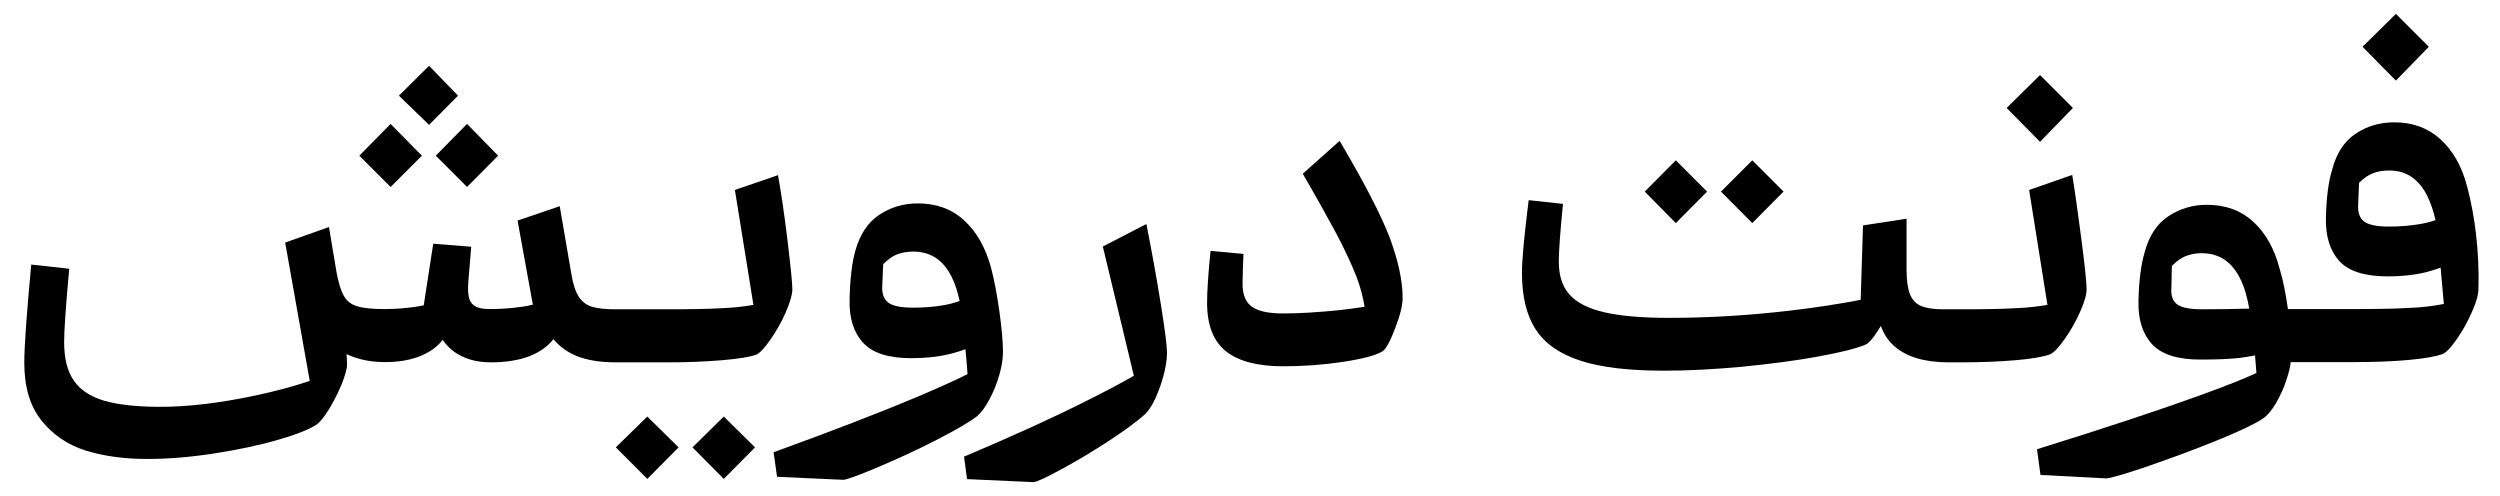 <svg width="1441" height="286" viewBox="0 0 1441 286" fill="none" xmlns="http://www.w3.org/2000/svg">
<path d="M264.001 55.142L247.308 37.915L229.947 55.142L247.308 71.969L264.001 55.142Z" fill="black"/>
<path d="M243.168 89.731L225.139 71.435L207.11 89.731L225.139 107.76L243.168 89.731Z" fill="black"/>
<path d="M269.21 107.76L287.105 89.731L269.21 71.435L251.181 89.731L269.21 107.76Z" fill="black"/>
<path d="M399.152 257.868L417.181 276.03L435.21 257.868L417.181 240.106L399.152 257.868Z" fill="black"/>
<path d="M456.711 166.788C456.711 163.45 455.776 153.968 453.906 138.476C452.037 122.985 450.167 110.431 448.431 100.949L423.591 109.496L434.275 175.736C428.933 176.671 423.057 177.339 416.914 177.606C407.832 178.14 397.282 178.273 385.263 178.273H354.146C348.671 178.273 344.397 177.739 341.192 176.804C338.12 175.87 335.583 174 333.713 171.195C331.844 168.391 330.375 164.251 329.44 158.508L322.629 118.845L298.323 127.125L307.137 175.602C304.867 176.137 302.463 176.671 299.926 176.938C294.183 177.739 288.307 178.14 282.565 178.14C278.959 178.14 276.288 177.739 274.418 176.804C272.548 175.87 271.213 174.4 270.545 172.397C269.877 170.394 269.61 167.322 269.877 163.316L271.614 142.215L249.712 140.479L244.236 176.003C242.5 176.404 240.631 176.671 238.761 176.938C233.018 177.739 227.409 178.14 221.667 178.14C214.589 178.14 209.247 177.606 205.908 176.537C202.436 175.469 199.898 173.599 198.296 170.661C196.56 167.857 195.224 163.316 194.022 157.173L189.615 130.864L164.375 139.812L178.531 219.54C169.583 222.611 159.166 225.416 147.281 227.953C126.581 232.36 108.285 234.497 92.392 234.497C78.904 234.497 68.22 233.295 60.208 231.025C52.195 228.621 46.319 224.882 42.579 219.406C38.84 214.064 36.97 206.719 36.97 197.237C36.97 190.56 37.905 176.537 39.908 154.903L18.006 152.499C15.335 181.078 14 199.908 14 208.989C14 223.145 17.339 234.23 24.016 242.51C30.694 250.79 39.24 256.532 49.524 259.737C59.94 262.943 71.693 264.545 84.78 264.545C97.067 264.545 110.021 263.477 123.643 261.34C137.265 259.203 149.417 256.666 159.968 253.594C170.652 250.523 178.13 247.585 182.404 244.78C184.407 243.445 186.677 240.507 189.615 235.966C192.42 231.292 194.824 226.484 196.96 221.409C198.964 216.334 200.032 212.595 200.032 210.058C200.032 208.589 199.898 206.586 199.765 204.048C199.898 204.182 200.032 204.182 200.166 204.315C206.576 207.253 213.787 208.722 221.934 208.722C232.217 208.722 240.764 206.719 247.575 202.579C250.513 200.843 253.05 198.573 255.187 195.902C256.923 198.573 259.194 200.843 261.731 202.713C267.34 206.719 274.285 208.856 282.832 208.856C299.926 208.856 311.945 204.315 319.023 195.501C322.495 199.775 327.036 202.98 332.511 205.25C338.521 207.654 346 208.856 354.947 208.856H385.53C396.08 208.856 406.23 208.455 415.845 207.654C425.461 206.853 432.138 205.784 435.877 204.449C438.014 203.514 440.685 200.576 444.157 195.635C447.496 190.827 450.568 185.485 452.971 179.876C455.509 174 456.711 169.726 456.711 166.788Z" fill="black"/>
<path d="M354.947 257.868L373.11 276.03L391.139 257.868L373.11 240.106L354.947 257.868Z" fill="black"/>
<path d="M575.969 216.201C577.438 211.126 578.106 206.853 578.106 203.113C578.106 197.237 577.438 189.491 576.102 179.876C574.767 170.26 573.164 161.713 571.295 154.502C568.09 142.616 562.881 133.535 555.67 126.991C548.592 120.447 539.644 117.242 529.094 117.242C520.68 117.242 513.201 119.512 506.658 123.919C500.114 128.327 495.573 135.271 493.036 144.486C491.033 151.43 489.964 160.912 489.697 172.664C489.43 183.215 491.967 191.495 497.443 197.504C502.918 203.514 512.133 206.452 525.221 206.452C533.501 206.452 540.712 205.651 546.989 204.182C550.194 203.38 553.399 202.445 556.471 201.244C557.005 206.585 557.406 211.393 557.673 215.667C550.194 219.406 540.579 223.68 528.693 228.754C507.058 237.836 479.414 248.519 445.893 260.672L447.897 274.828L486.091 276.565C488.228 276.431 494.772 274.027 505.856 269.353C516.941 264.679 528.025 259.604 539.243 253.861C550.461 248.119 558.608 243.445 563.415 239.705C565.686 237.702 567.956 234.631 570.226 230.357C572.63 225.95 574.5 221.276 575.969 216.201ZM544.185 175.869C538.976 176.804 532.967 177.339 526.289 177.339C519.478 177.339 514.804 176.404 512.133 174.534C509.596 172.664 508.26 169.459 508.527 164.919L509.062 152.365C510.263 151.03 511.732 149.828 513.335 148.626C516.807 146.222 521.214 145.02 526.556 145.02C531.364 145.02 535.637 146.222 539.377 148.626C542.983 151.03 546.054 154.635 548.458 159.443C550.461 163.316 551.93 167.99 553.132 173.466C550.194 174.534 547.256 175.335 544.185 175.869Z" fill="black"/>
<path d="M660.772 129.128L635.665 142.082L653.56 216.602C646.081 220.875 636.733 225.816 625.782 231.292C607.486 240.507 584.115 251.19 555.67 263.21L557.406 276.164L595.6 277.9C597.604 277.766 602.945 275.363 611.626 270.555C620.44 265.881 629.388 260.405 638.736 254.396C648.085 248.252 655.296 243.044 660.237 238.503C663.309 235.432 666.114 230.09 668.785 222.611C671.322 215.133 672.657 208.589 672.657 203.247C672.657 199.374 671.455 189.892 669.052 175.068C666.648 159.977 663.843 144.753 660.772 129.128Z" fill="black"/>
<path d="M772.151 81.184L750.916 100.148C759.196 114.438 765.74 126.19 770.681 135.405C775.489 144.619 779.229 152.766 781.9 159.577C784.036 165.052 785.505 170.795 786.574 176.804C782.567 177.472 777.626 178.14 771.616 178.808C759.597 180.009 748.913 180.677 739.565 180.677C731.418 180.677 725.542 179.475 721.803 176.938C718.064 174.4 716.194 169.993 716.194 163.45C716.328 157.173 716.461 151.43 716.728 146.355L697.764 144.619C696.429 157.707 695.761 167.723 695.761 174.534C695.761 187.355 699.367 196.569 706.579 202.445C713.79 208.188 724.741 211.126 739.565 211.126C751.05 211.126 762.535 210.325 774.02 208.589C785.505 206.853 792.984 204.849 796.723 202.579C798.726 201.511 801.13 197.104 804.068 189.491C807.006 181.879 808.476 176.003 808.476 171.73C808.476 161.847 805.938 150.228 800.997 136.874C795.788 123.385 786.173 104.956 772.151 81.184Z" fill="black"/>
<path d="M983.957 110.431L965.928 92.402L948.033 110.431L965.928 128.594L983.957 110.431Z" fill="black"/>
<path d="M1028.03 110.431L1010 92.402L991.97 110.431L1010 128.594L1028.03 110.431Z" fill="black"/>
<path d="M1190.02 195.501C1193.49 190.693 1196.43 185.351 1198.97 179.742C1201.51 174.133 1202.71 169.726 1202.71 166.788C1202.71 163.182 1201.77 153.701 1199.77 138.343C1197.77 122.985 1196.03 110.431 1194.43 100.816L1169.59 109.496L1180.14 175.736C1174.66 176.671 1168.79 177.339 1162.51 177.606C1153.3 178.14 1142.75 178.273 1131.13 178.273H1119.91C1114.43 178.273 1110.16 177.606 1107.09 176.27C1104.15 174.935 1102.01 172.531 1100.81 169.326C1099.61 166.121 1098.94 161.446 1098.94 155.437V126.056L1073.83 129.929L1072.5 172.798C1061.01 175.068 1047.39 177.205 1031.5 179.075C1007.46 181.879 984.358 183.215 962.189 183.215C946.43 183.215 934.01 182.146 924.796 180.009C915.581 177.873 908.903 174.534 904.763 169.86C900.49 165.186 898.487 158.775 898.487 150.629C898.487 145.02 899.288 133.936 900.891 117.509L881.125 115.372C878.588 135.672 877.253 149.561 877.253 157.173C877.253 170.928 879.924 181.879 885.266 190.026C890.607 198.172 899.154 204.048 911.04 207.921C922.926 211.794 938.952 213.664 959.384 213.664C973.14 213.664 988.097 212.862 1004.12 211.393C1020.15 209.791 1034.84 207.921 1047.93 205.517C1061.01 203.113 1070.23 200.843 1075.44 198.573C1077.17 197.771 1079.58 195.1 1082.52 190.426C1083.05 189.625 1083.58 188.69 1084.12 187.889C1085.85 192.697 1088.53 196.569 1092 199.641C1099.08 205.784 1109.49 208.856 1123.11 208.856H1130.86C1141.54 208.856 1151.69 208.455 1161.44 207.654C1171.06 206.853 1177.74 205.651 1181.47 204.315C1183.88 203.247 1186.55 200.442 1190.02 195.501Z" fill="black"/>
<path d="M1194.83 62.22L1175.87 43.257L1156.63 62.22L1175.87 81.718L1194.83 62.22Z" fill="black"/>
<path d="M1427.2 135.137C1426.13 125.656 1424.4 116.574 1422.13 107.76C1419.06 95.874 1413.85 86.793 1406.64 80.249C1399.42 73.706 1390.48 70.5 1380.06 70.5C1371.65 70.5 1364.17 72.771 1357.62 77.178C1351.08 81.585 1346.67 88.529 1344.27 97.744C1342.13 104.555 1340.93 113.77 1340.66 125.522C1340.4 136.072 1342.93 144.352 1348.28 150.362C1353.75 156.372 1363.1 159.31 1376.32 159.31C1384.47 159.31 1391.54 158.508 1397.82 157.039C1400.76 156.238 1403.83 155.437 1406.77 154.235L1408.64 175.202C1402.5 176.404 1395.82 177.205 1388.74 177.472C1379.53 178.006 1369.11 178.14 1357.22 178.14H1318.76C1317.56 169.593 1316.09 161.981 1314.09 155.303C1311.02 143.417 1305.94 134.336 1298.73 127.792C1291.65 121.248 1282.7 118.043 1272.02 118.043C1263.74 118.043 1256.39 120.314 1249.72 124.721C1243.17 129.128 1238.63 136.072 1236.23 145.287C1234.09 152.232 1232.89 161.713 1232.62 173.466C1232.36 184.016 1234.89 192.296 1240.37 198.306C1245.84 204.315 1255.19 207.253 1268.28 207.253C1277.5 207.253 1284.97 206.986 1290.72 206.318C1293.79 205.918 1296.73 205.517 1299.8 204.849C1300.06 208.589 1300.33 211.927 1300.6 214.999C1292.85 218.605 1282.44 222.611 1269.35 227.419C1245.44 236.1 1213.66 246.65 1174.13 258.936L1176.13 273.76L1214.33 275.763C1218.33 275.095 1226.61 272.692 1238.9 268.418C1251.19 264.145 1264.01 259.47 1277.23 254.128C1290.45 248.787 1299.4 244.513 1304.07 241.441C1306.61 239.839 1309.28 236.767 1311.82 232.494C1314.35 228.087 1316.62 223.279 1318.23 217.937C1319.3 214.598 1320.1 211.527 1320.36 208.722H1356.82C1368.31 208.722 1378.72 208.322 1387.94 207.52C1397.15 206.719 1403.7 205.517 1407.7 204.182C1409.84 203.38 1412.51 200.576 1415.98 195.635C1419.32 190.827 1422.39 185.485 1424.8 179.876C1427.34 174.267 1428.54 169.86 1428.54 166.922C1428.94 155.17 1428.27 144.619 1427.2 135.137ZM1269.08 178.273C1262.27 178.273 1257.6 177.339 1254.93 175.469C1252.39 173.599 1251.19 170.394 1251.59 165.853L1251.85 153.3C1253.19 151.964 1254.66 150.629 1256.26 149.561C1259.73 147.157 1264.14 145.955 1269.22 145.955C1274.02 145.955 1278.3 147.157 1282.04 149.561C1285.64 151.964 1288.71 155.57 1291.12 160.378C1293.52 165.052 1295.26 170.928 1296.46 177.873C1287.91 178.14 1278.83 178.273 1269.08 178.273ZM1395.02 129.128C1389.68 130.063 1383.67 130.597 1376.99 130.597C1370.18 130.597 1365.5 129.662 1362.83 127.792C1360.29 125.923 1358.96 122.717 1359.23 118.177L1359.76 105.356C1361.1 104.021 1362.57 102.819 1364.17 101.75C1367.77 99.347 1372.05 98.278 1377.26 98.278C1382.06 98.278 1386.34 99.48 1390.08 102.018C1393.68 104.555 1396.75 108.161 1399.16 113.102C1401.03 116.975 1402.63 121.516 1403.83 126.857C1401.16 127.792 1398.22 128.594 1395.02 129.128Z" fill="black"/>
<path d="M1399.96 26.964L1380.99 8L1361.76 26.964L1380.99 46.462L1399.96 26.964Z" fill="black"/>
</svg>
